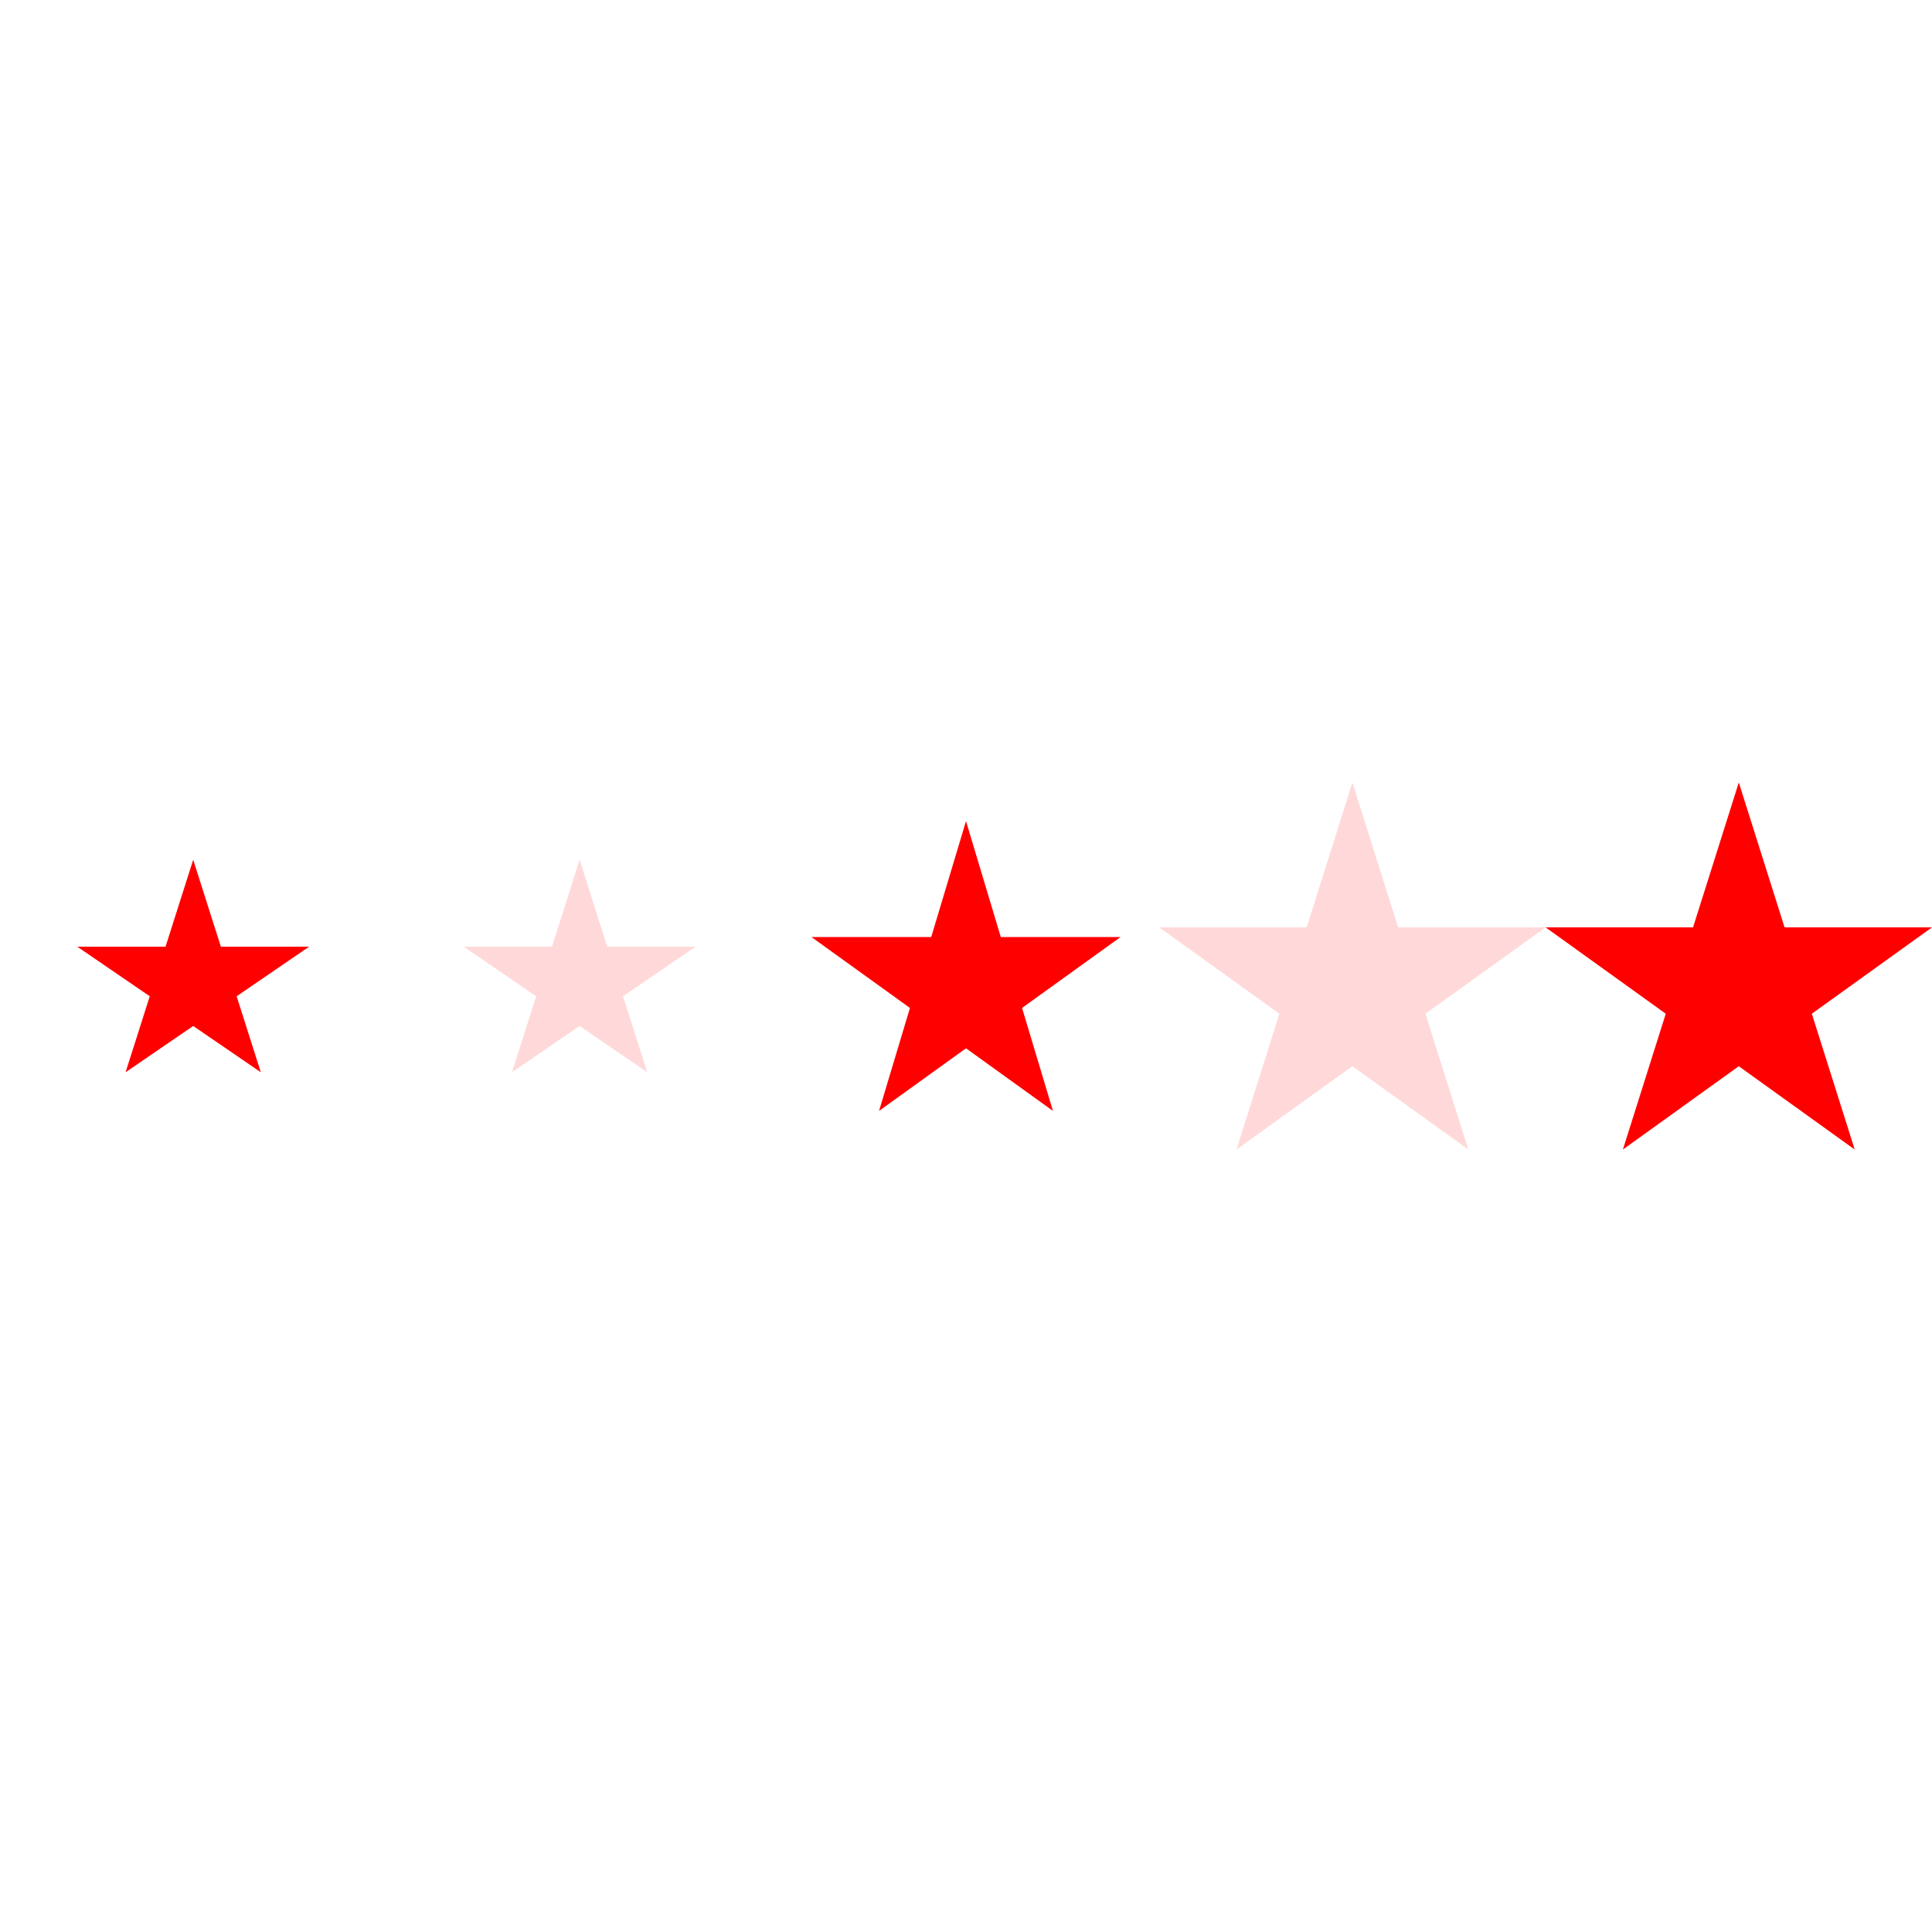 <?xml version="1.0" standalone="no"?>
<svg xmlns="http://www.w3.org/2000/svg" width="200" height="200" version="1.1">
<polygon points="20 89  27 111  8 98  32 98  13 111" fill="red"/>
<polygon points="60 89  67 111  48 98  72 98  53 111" fill="red" fill-opacity="0.15"/>
<polygon points="100 85  109 115  84 97  116 97  91 115" fill="red"/>
<polygon points="140 81  152 119  120 96  160 96  128 119" fill="red" fill-opacity="0.15"/>
<polygon points="180 81  192 119  160 96  200 96  168 119" fill="red"/>
</svg>
